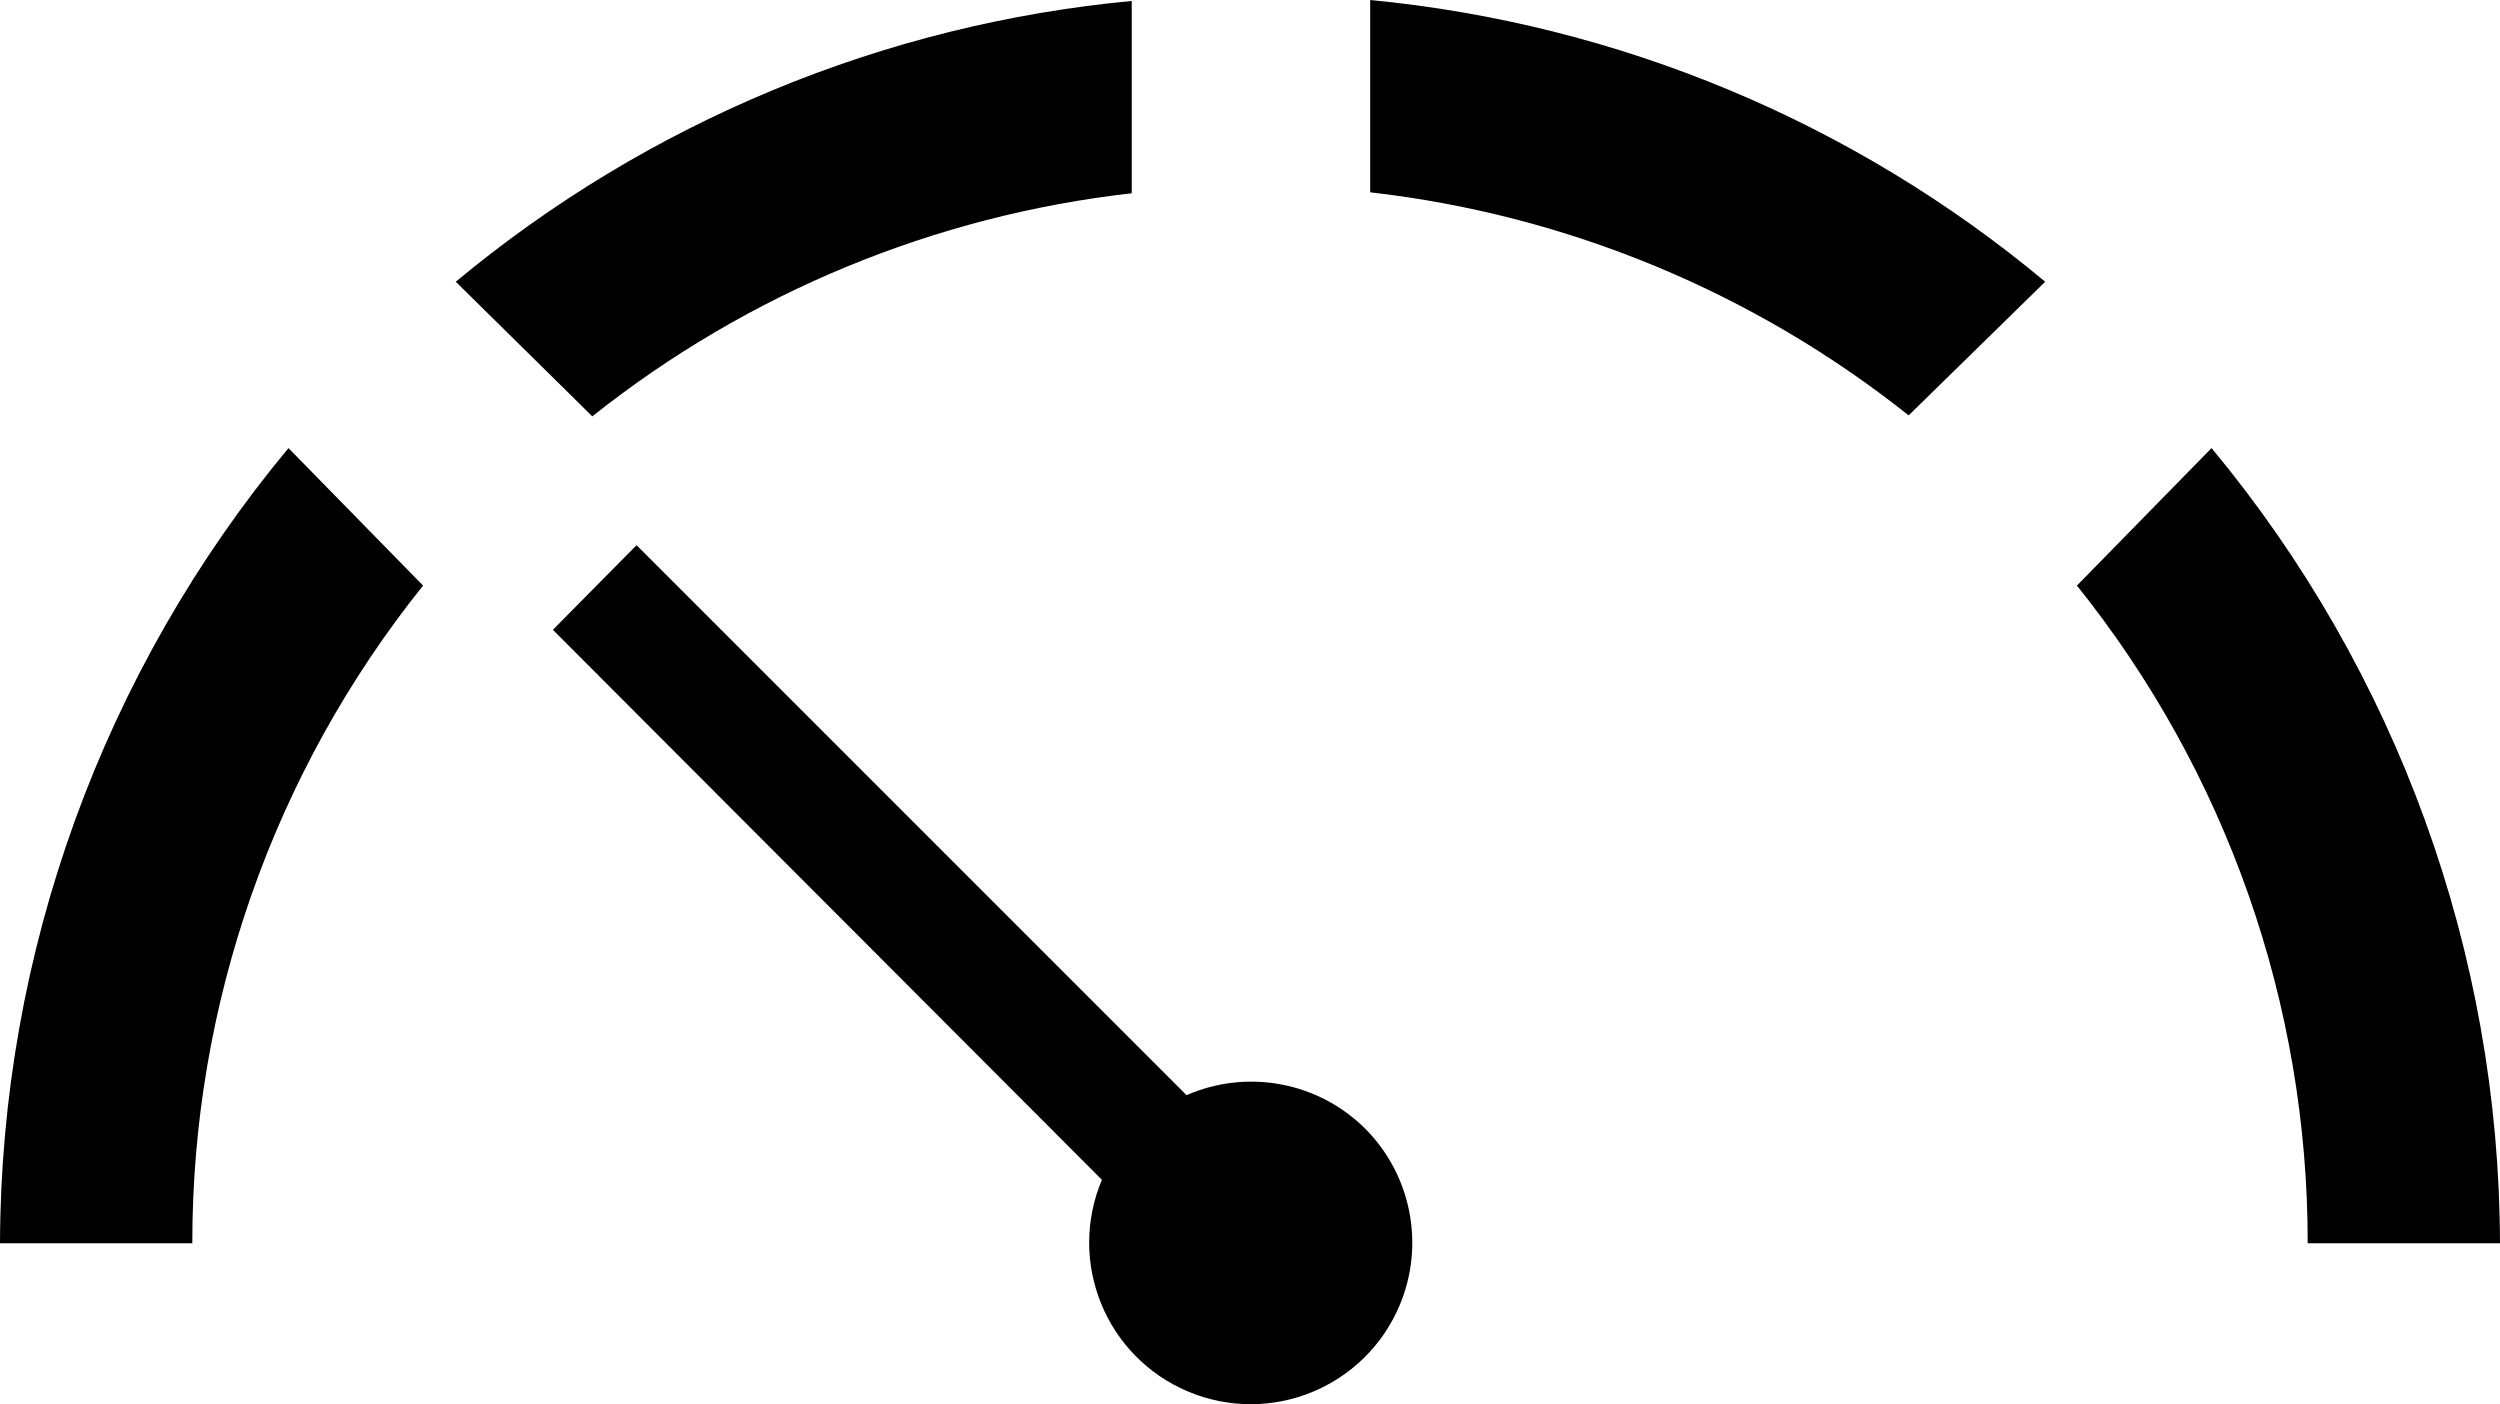 <?xml version="1.0" encoding="utf-8"?>
<!-- Generator: Adobe Illustrator 17.0.0, SVG Export Plug-In . SVG Version: 6.00 Build 0)  -->
<!DOCTYPE svg PUBLIC "-//W3C//DTD SVG 1.1//EN" "http://www.w3.org/Graphics/SVG/1.1/DTD/svg11.dtd">
<svg version="1.1" id="Icons_1_" xmlns="http://www.w3.org/2000/svg" xmlns:xlink="http://www.w3.org/1999/xlink" x="0px" y="0px"
	 width="483.665px" height="271.67px" viewBox="0 0 483.665 271.67" enable-background="new 0 0 483.665 271.67"
	 xml:space="preserve">
<path id="Icons" d="M265.086,0v37.205c38.081,4.346,74.177,19.299,104.174,43.158l26.416-25.857
	C358.626,23.604,313.111,4.607,265.086,0z M88.176,54.506l26.416,26.043c30.05-23.89,66.214-38.846,104.36-43.158V0.186
	C170.883,4.703,125.3,23.637,88.176,54.506z M55.808,86.688C19.892,129.925,0.159,184.323,0,240.531h37.205
	c-0.04-46.26,15.71-91.148,44.646-127.241L55.808,86.688z M427.858,86.688l-26.044,26.602
	c28.936,36.093,44.686,80.981,44.646,127.241h37.205C483.507,184.322,463.774,129.925,427.858,86.688z M264.156,218.394
	c-9.098-9.079-22.826-11.662-34.601-6.511L123.149,105.476l-16.184,16.37l106.22,106.406c-6.714,15.901,0.733,34.234,16.633,40.948
	c15.901,6.714,34.234-0.733,40.948-16.633C275.698,240.89,273.086,227.39,264.156,218.394z"/>
</svg>
